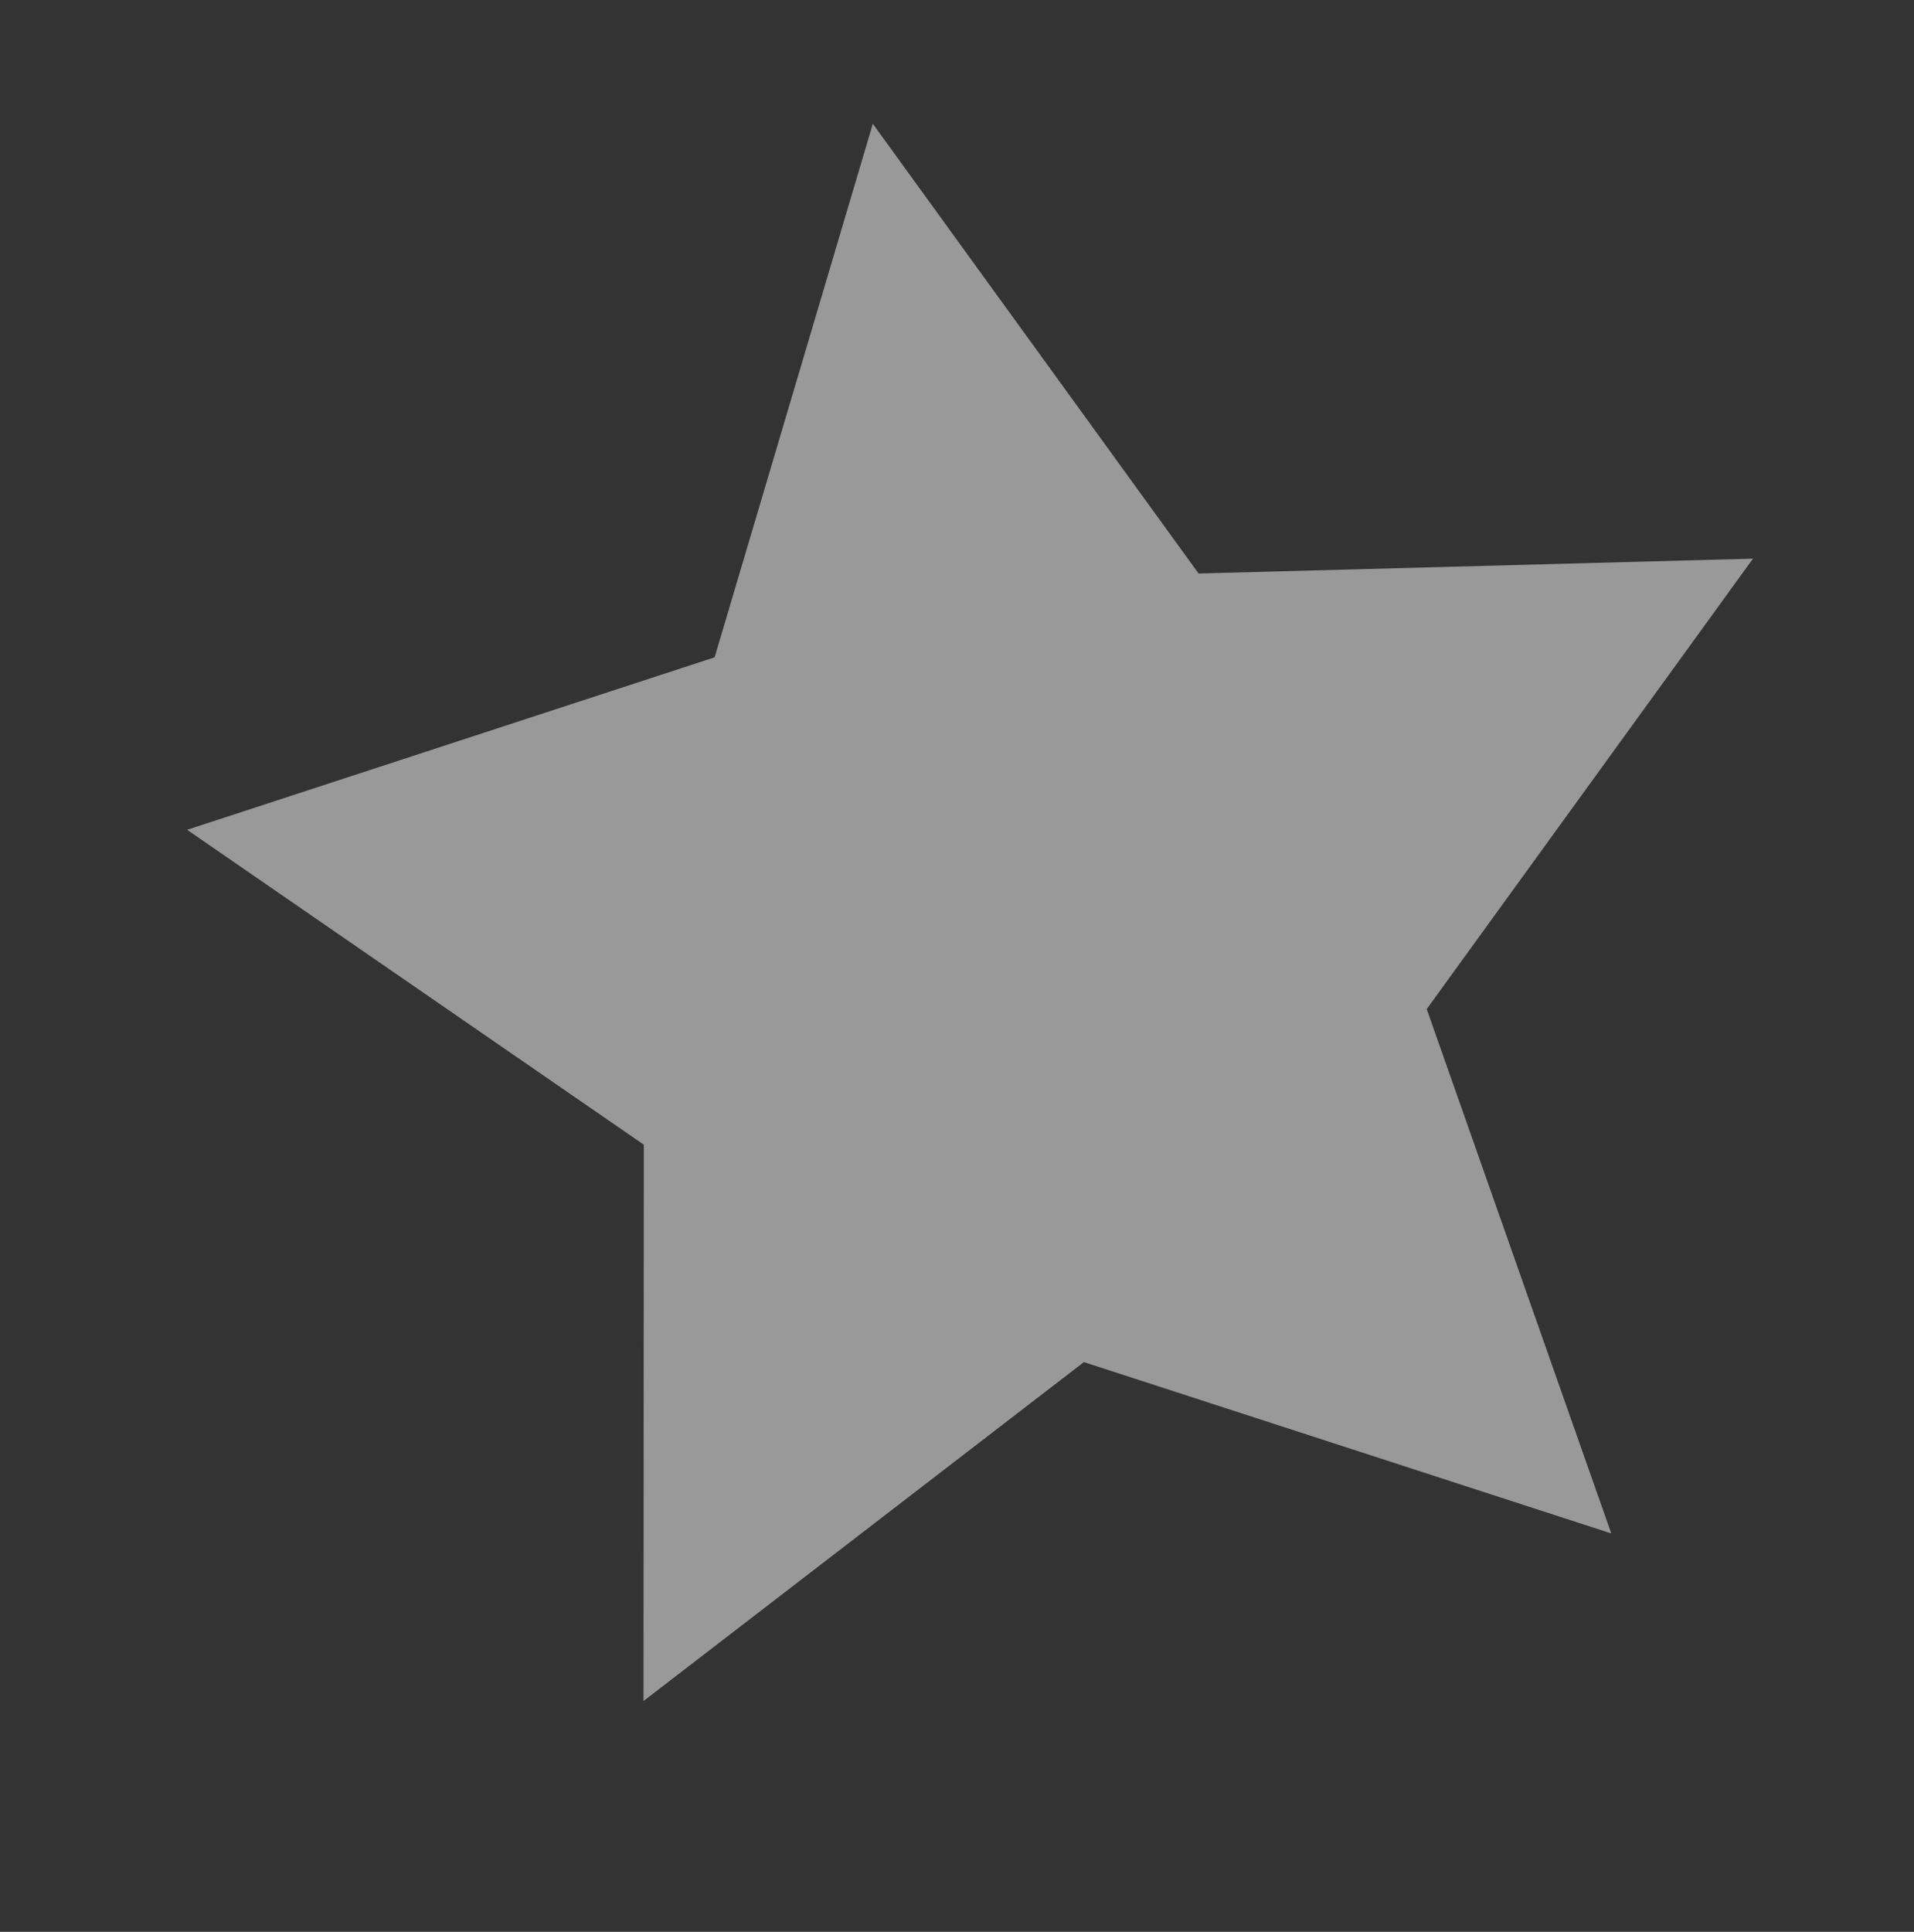 <svg xmlns="http://www.w3.org/2000/svg" xmlns:xlink="http://www.w3.org/1999/xlink" width="77.418" height="78.125" viewBox="0 0 77.418 78.125">
  <rect x="0" y="0" width="77.418" height="78.125" fill="#333333" stroke="none"/>
  <defs>
    <clipPath id="clip-path">
      <rect id="長方形_680" data-name="長方形 680" width="63" height="64" transform="translate(0 0)" fill="none"/>
    </clipPath>
  </defs>
  <g id="star_1" transform="matrix(-0.966, -0.259, 0.259, -0.966, 60.853, 78.125)">
    <g id="グループ_2772" data-name="グループ 2772" transform="translate(0 0)" clip-path="url(#clip-path)">
      <g id="グループ_2771" data-name="グループ 2771" transform="translate(0 0)">
        <g id="グループ_2770" data-name="グループ 2770" clip-path="url(#clip-path)">
          <g id="グループ_2769" data-name="グループ 2769" opacity="0.5">
            <g id="グループ_2768" data-name="グループ 2768">
              <g id="グループ_2767" data-name="グループ 2767" clip-path="url(#clip-path)">
                <path id="パス_4226" data-name="パス 4226" d="M4.672,56.235l21.5-6.387L43.608,64,44.2,41.507,63,29.245,41.863,21.73,36.049,0,22.395,17.848,0,16.68,12.7,35.226Z" transform="translate(0 0)" fill="#fff"/>
              </g>
            </g>
          </g>
        </g>
      </g>
    </g>
  </g>
</svg>
